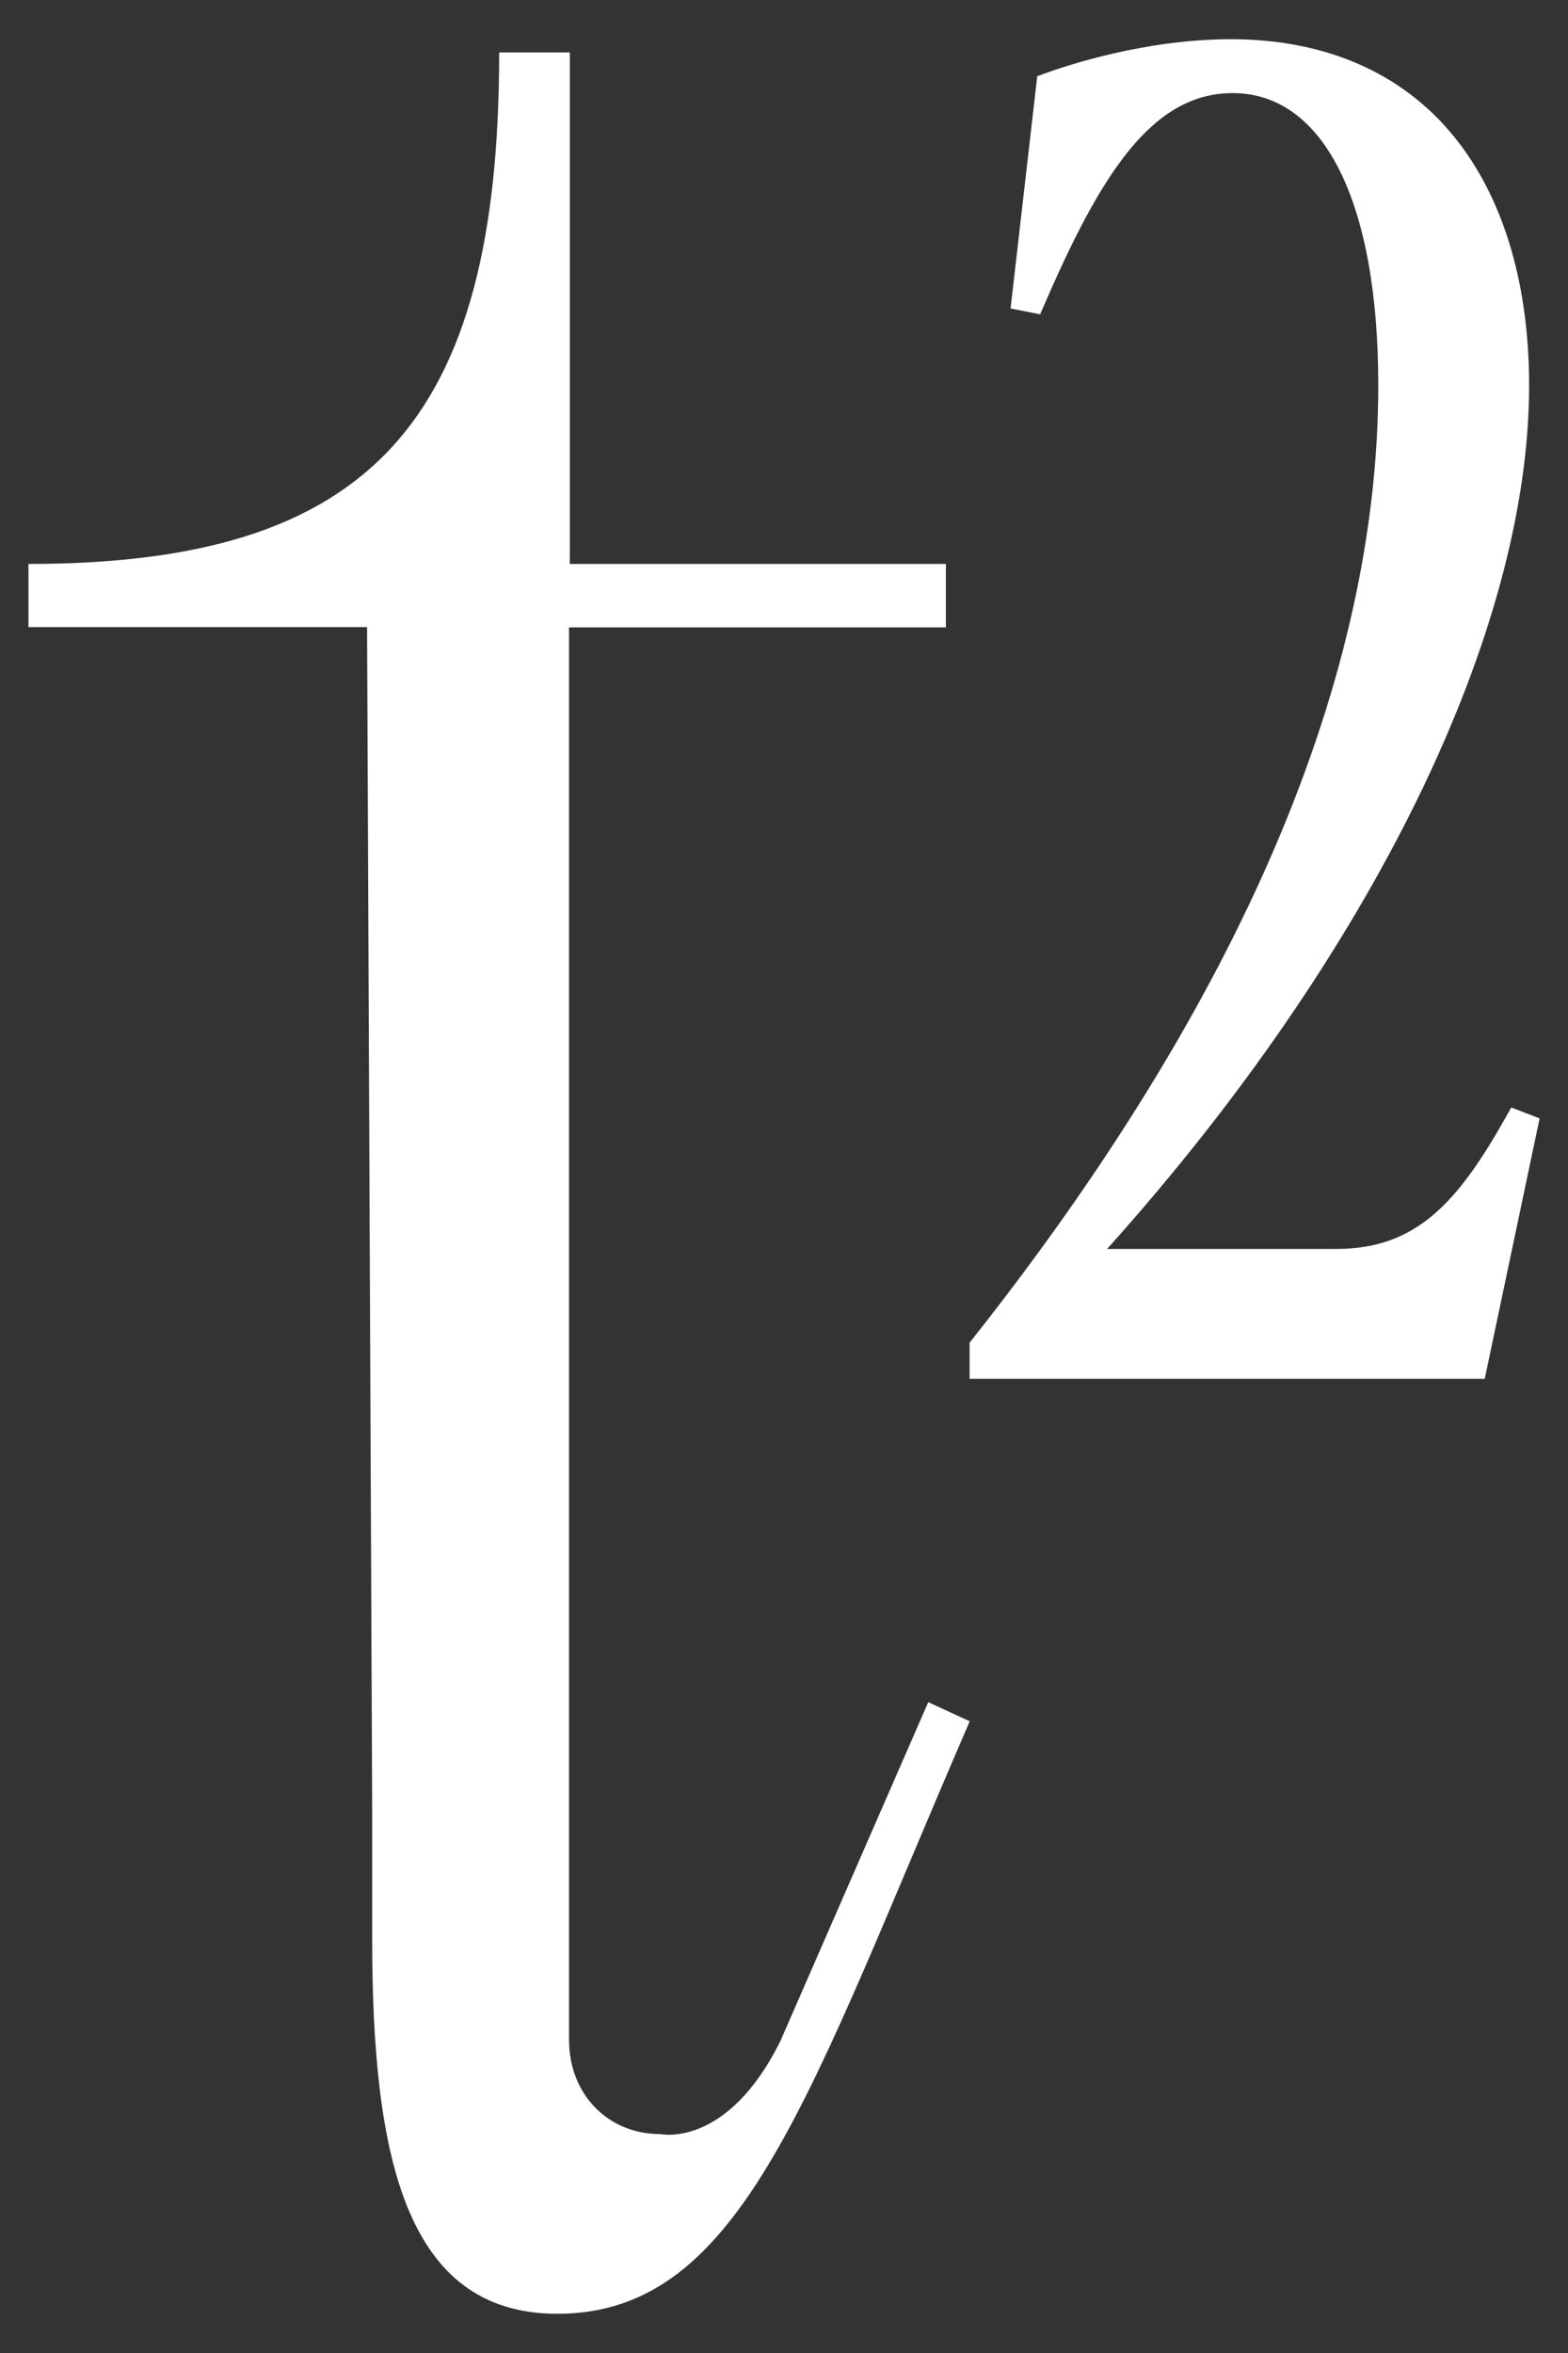 <svg width="20" height="30" viewBox="0 0 20 30" fill="none" xmlns="http://www.w3.org/2000/svg">
<rect x="0" y="0" width="20" height="30" fill="#333333" stroke="none"/>
<path d="M19.276 14.12L19.21 14.238C18.594 15.331 18.066 15.924 17.044 15.924H14.121C17.497 12.162 19.504 8.064 19.504 4.912C19.504 3.661 19.197 2.595 18.615 1.829C17.955 0.96 16.948 0.5 15.701 0.5C14.603 0.5 13.6 0.837 13.319 0.939L13.23 0.972L12.89 3.933L13.267 4.007L13.317 3.893C14.039 2.222 14.694 1.187 15.723 1.187C16.886 1.187 17.58 2.579 17.58 4.91C17.58 8.638 15.837 12.732 12.399 17.079L12.367 17.119V17.579H18.938L19.638 14.259L19.276 14.12Z" fill="white"/>
<path d="M7.259 26.018C7.259 26.679 7.734 27.209 8.423 27.209C8.423 27.209 9.275 27.397 9.956 26.018L11.84 21.702L12.369 21.946C10.313 26.69 9.483 29.5 7.109 29.5C5.167 29.5 4.747 27.486 4.747 24.715V23.047L4.682 7.995H0.363V7.19C4.733 7.19 6.367 5.378 6.367 0.669H7.268V7.19H12.065V7.999H7.258V26.023" fill="white"/>
</svg>
